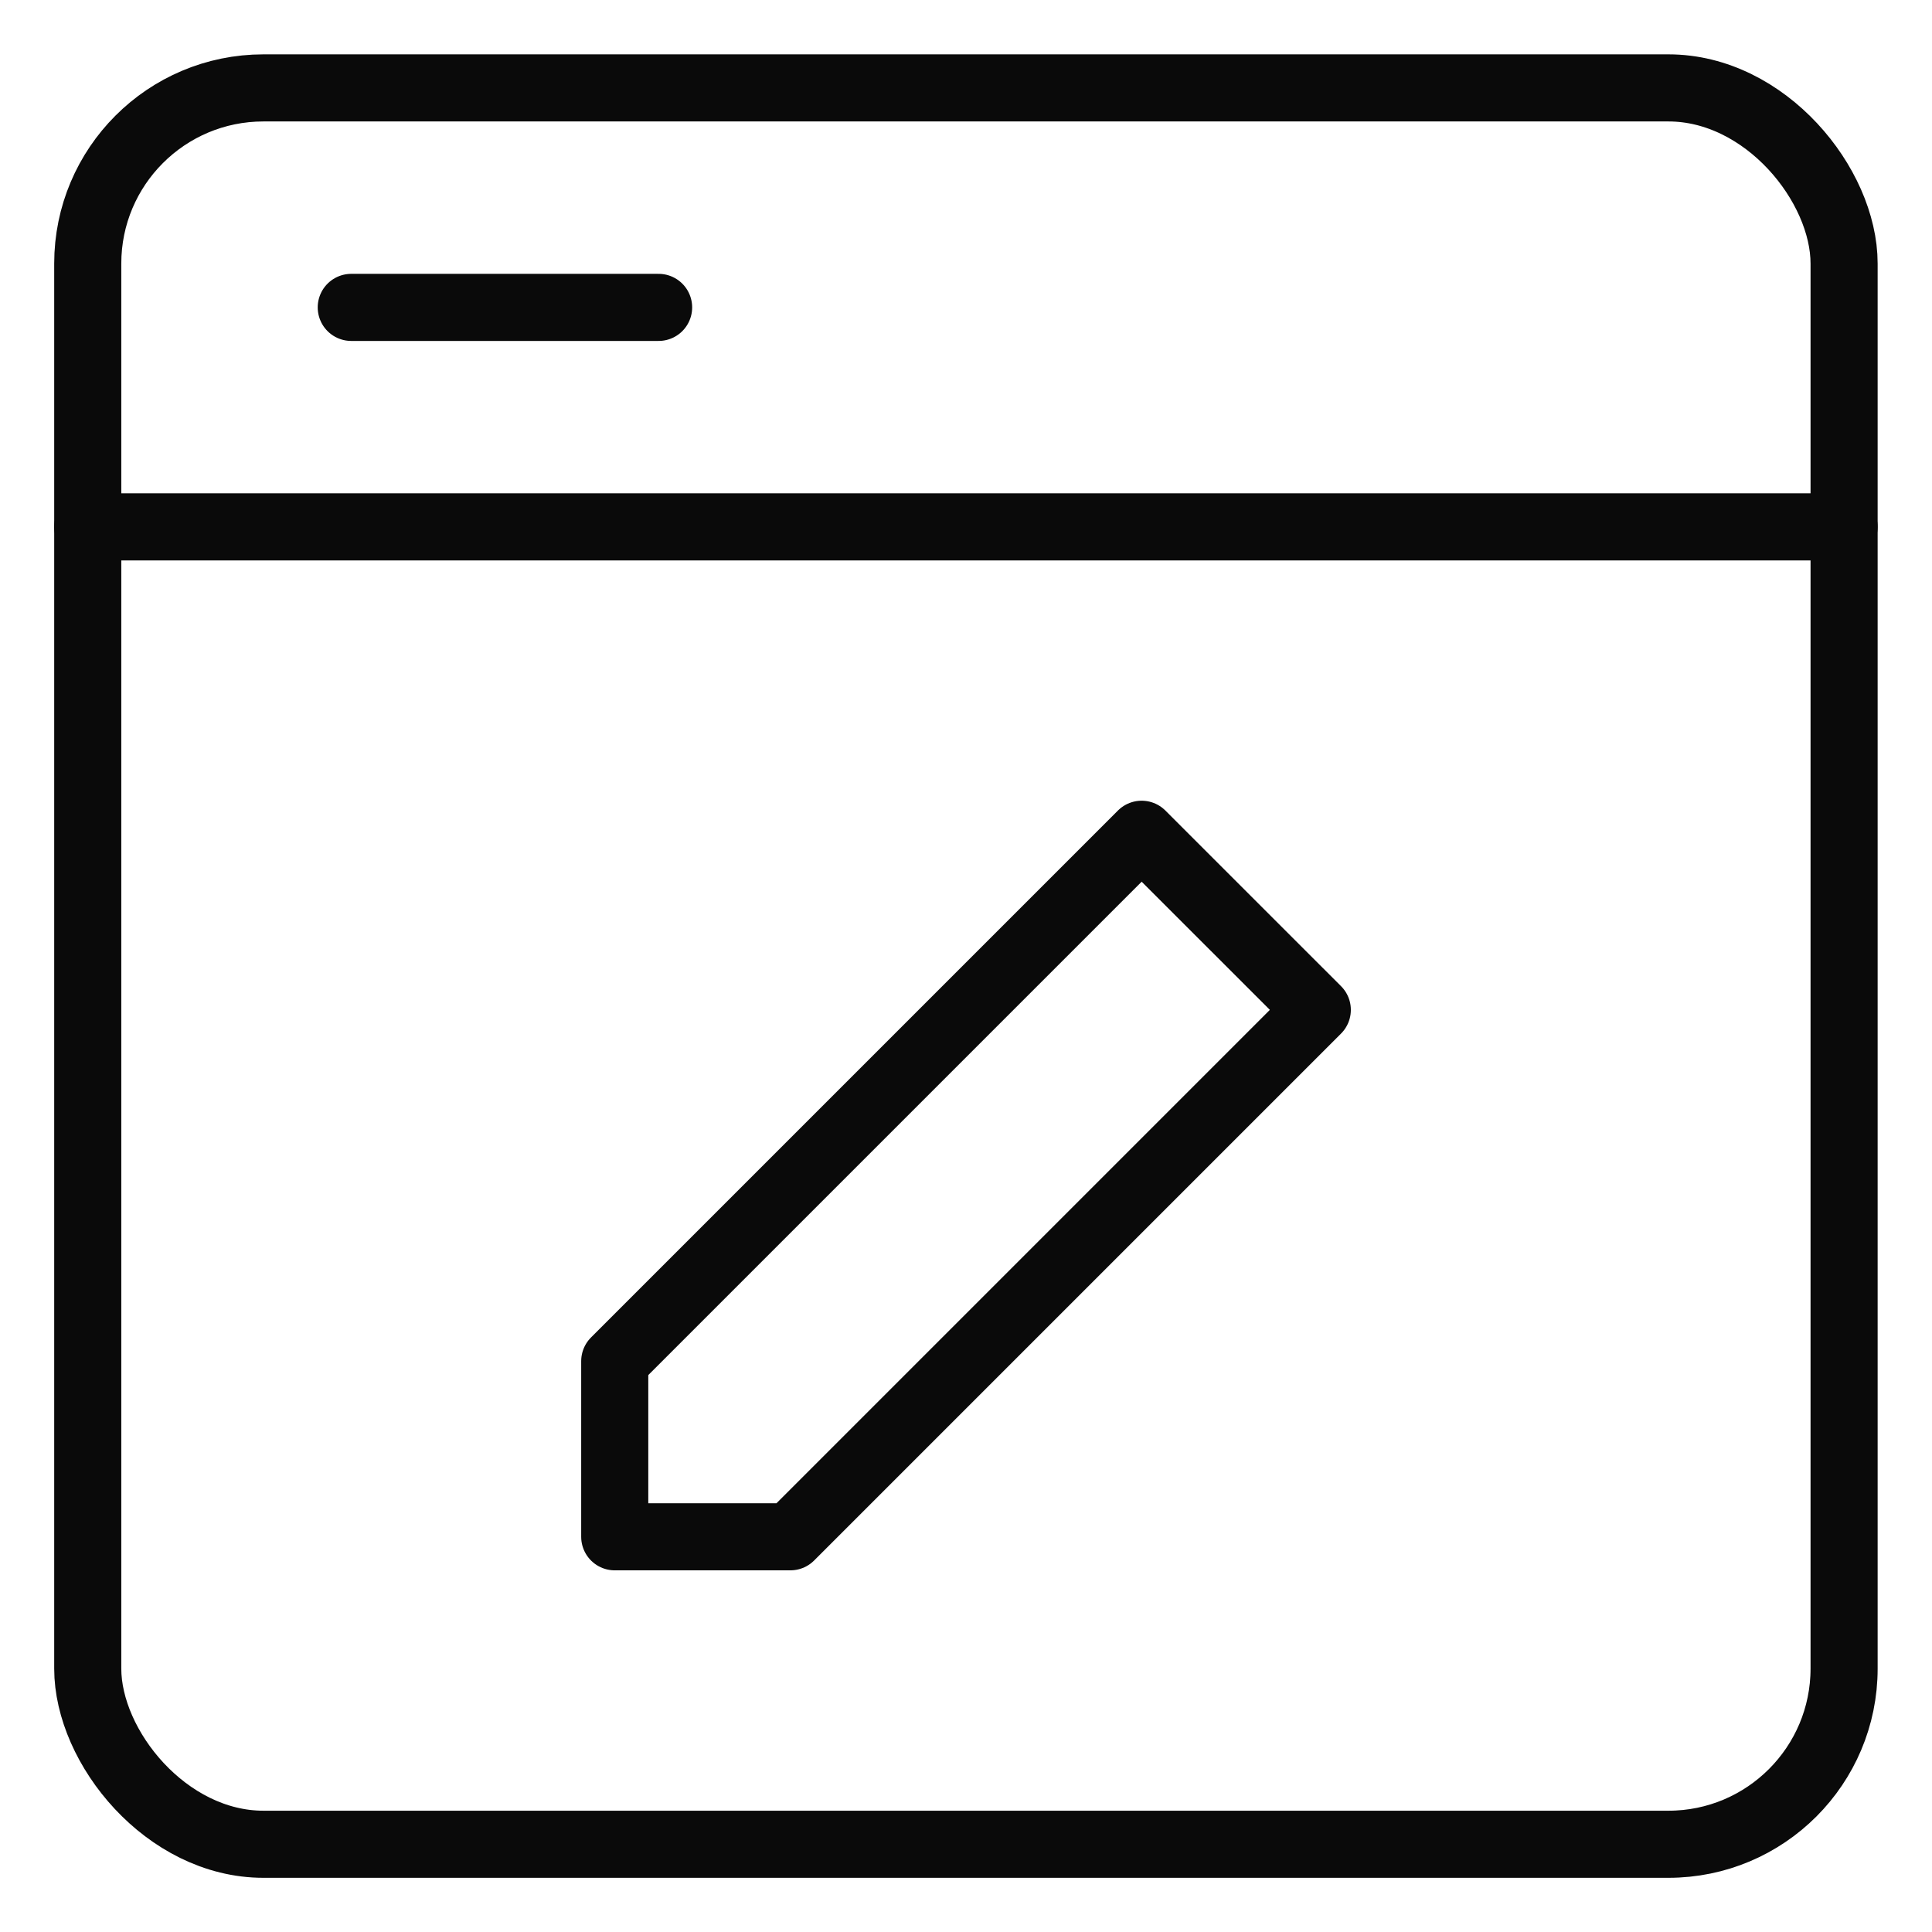 <svg width="48" height="48" viewBox="0 0 48 48" fill="none" xmlns="http://www.w3.org/2000/svg">
<rect x="2.18" y="2.184" width="43.636" height="43.636" rx="4.364" stroke="#0A0A0A" stroke-width="1.667" stroke-linejoin="round"/>
<path d="M2.18 13.09H45.816" stroke="#0A0A0A" stroke-width="1.667" stroke-linecap="round" stroke-linejoin="round"/>
<path d="M8.727 7.637H16.363" stroke="#0A0A0A" stroke-width="1.667" stroke-linecap="round" stroke-linejoin="round"/>
<path d="M15.273 33.818V38.181H19.637L32.728 25.09L28.364 20.727L15.273 33.818Z" stroke="#0A0A0A" stroke-width="1.667" stroke-linecap="round" stroke-linejoin="round"/>
</svg>
